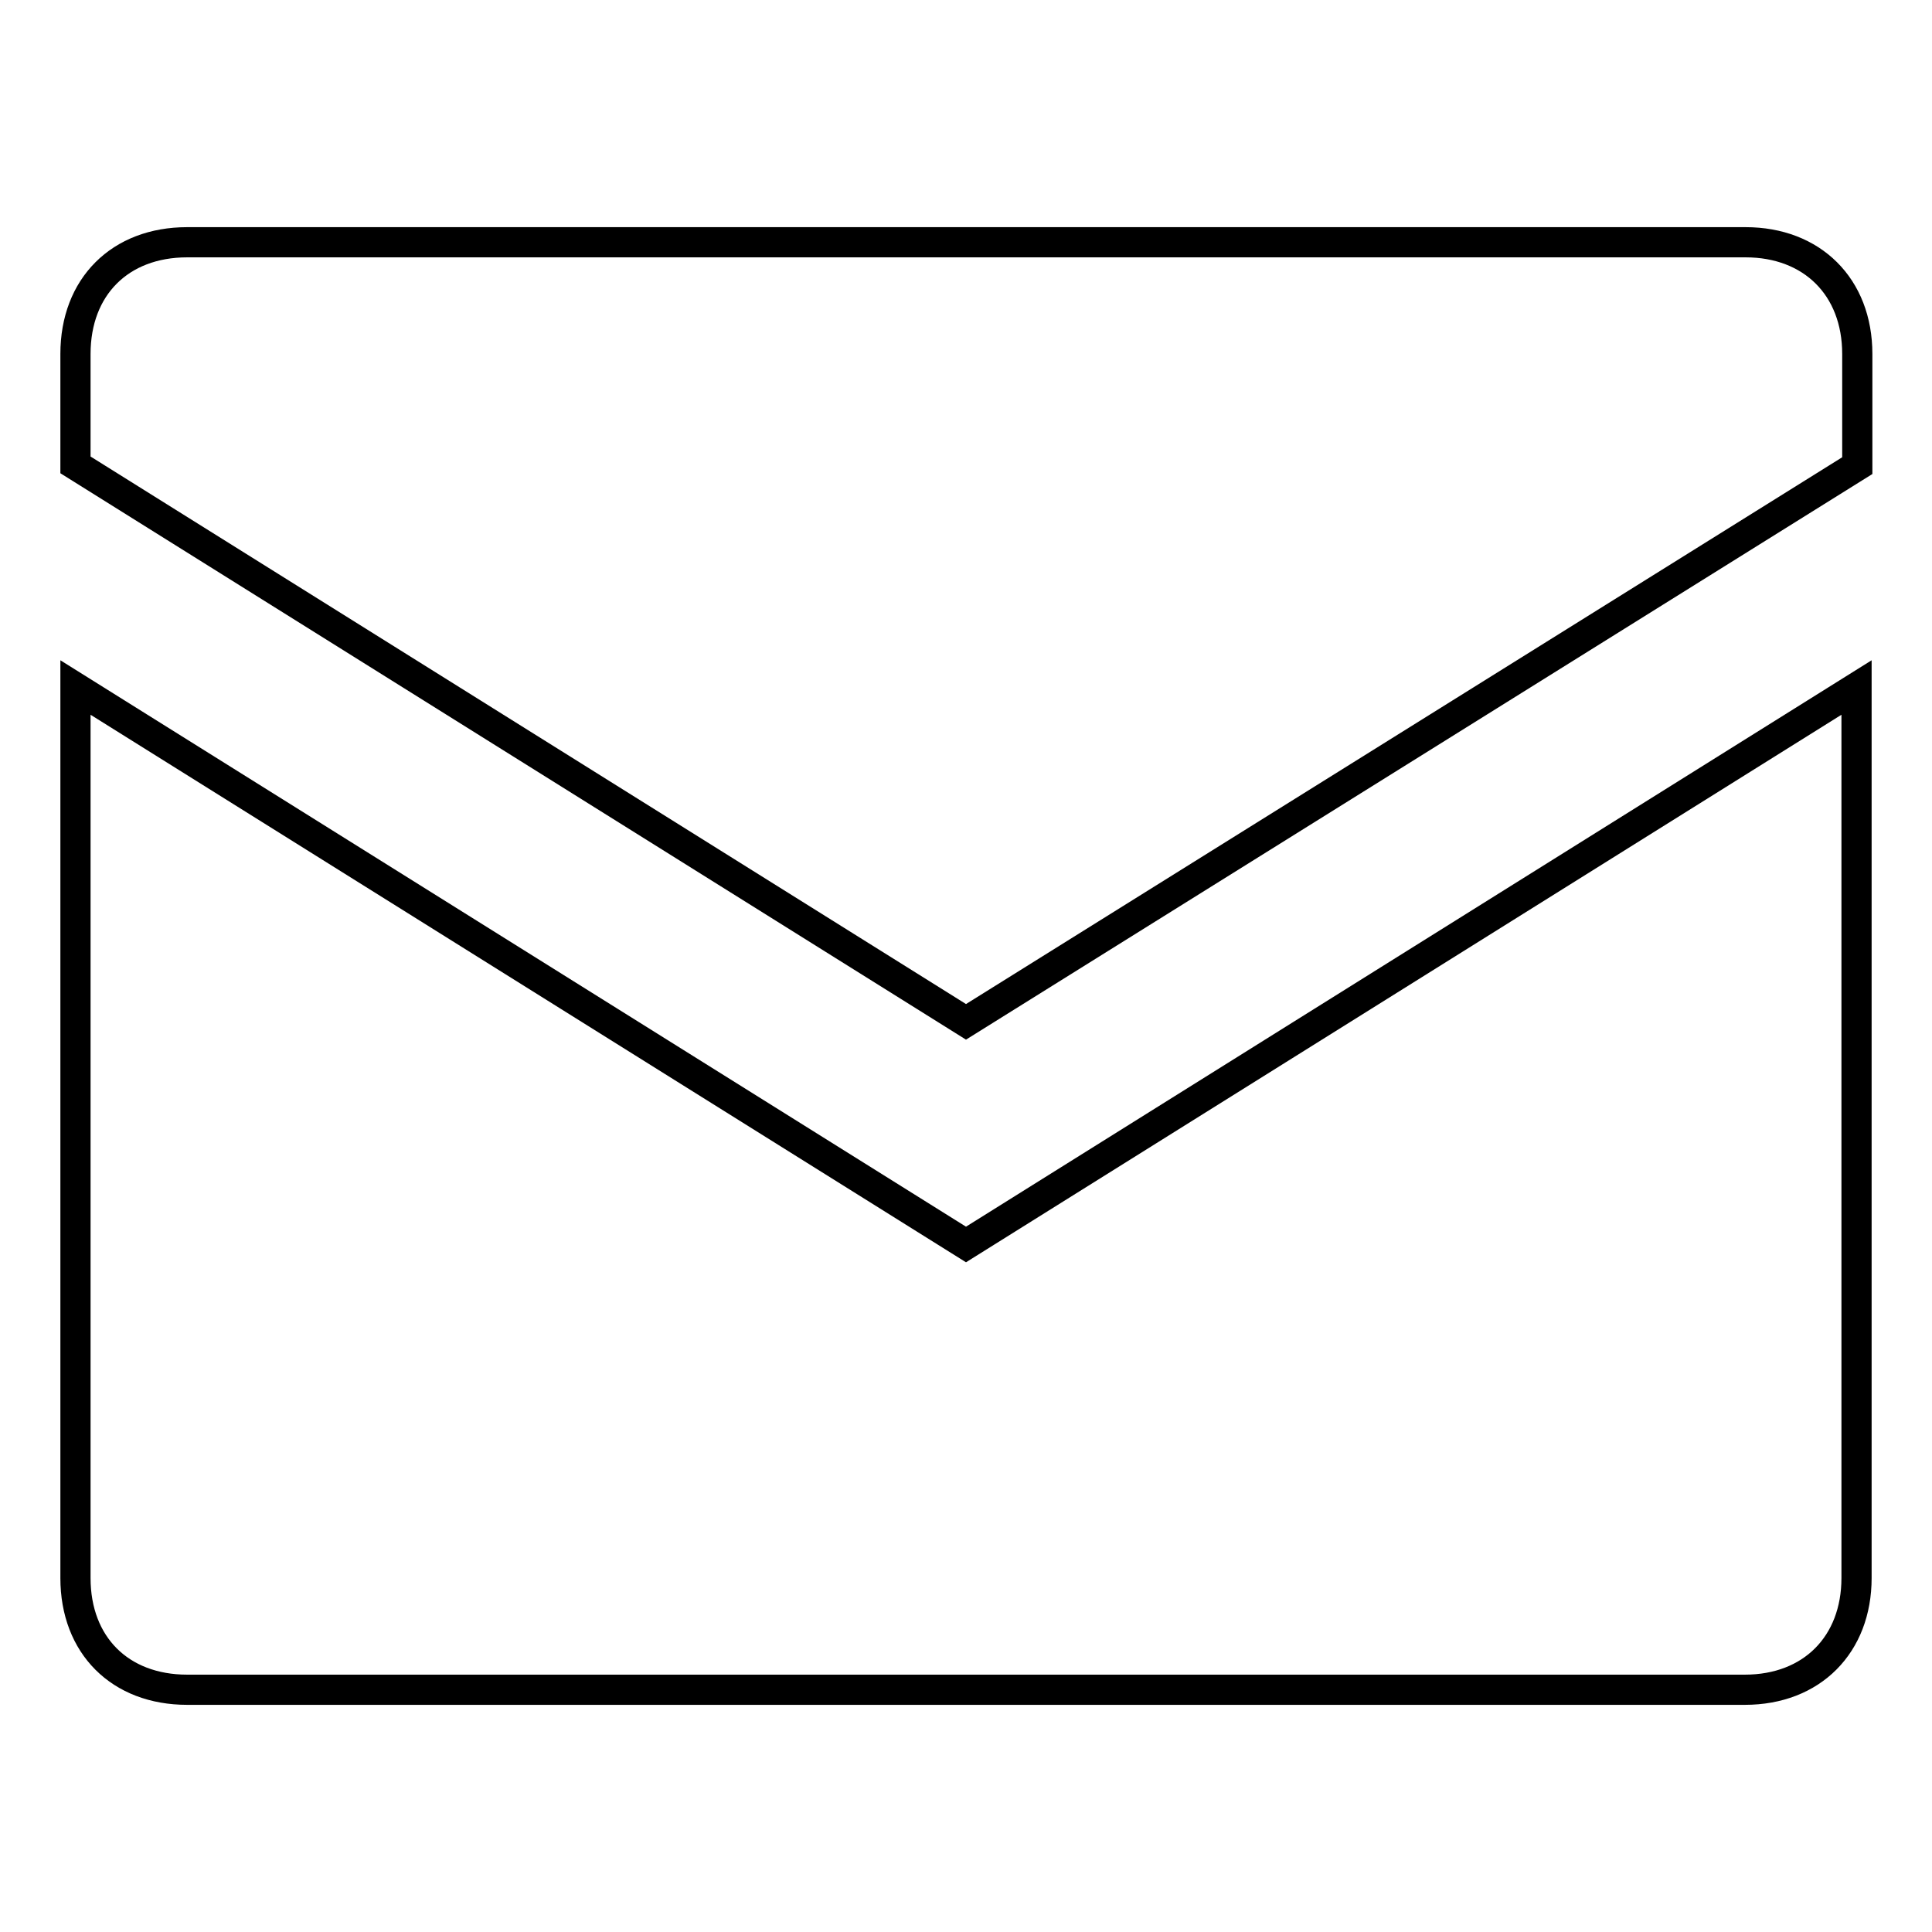 <?xml version="1.0" encoding="utf-8"?>
<!-- Svg Vector Icons : http://www.onlinewebfonts.com/icon -->
<!DOCTYPE svg PUBLIC "-//W3C//DTD SVG 1.1//EN" "http://www.w3.org/Graphics/SVG/1.1/DTD/svg11.dtd">
<svg version="1.1" xmlns="http://www.w3.org/2000/svg" xmlns:xlink="http://www.w3.org/1999/xlink" x="0px" y="0px" viewBox="0 0 256 256" enable-background="new 0 0 256 256" xml:space="preserve">
<g> <path stroke-width="4" fill-opacity="0" stroke="#000000"  d="M128,135.4L10,61.6V46.9c0-8.9,5.9-14.8,14.8-14.8h206.5c8.8,0,14.8,5.9,14.8,14.8v14.8L128,135.4z  M128,164.9l118-73.8v118c0,8.8-5.9,14.8-14.8,14.8H24.8c-8.9,0-14.8-5.9-14.8-14.8v-118L128,164.9z"/></g>
</svg>